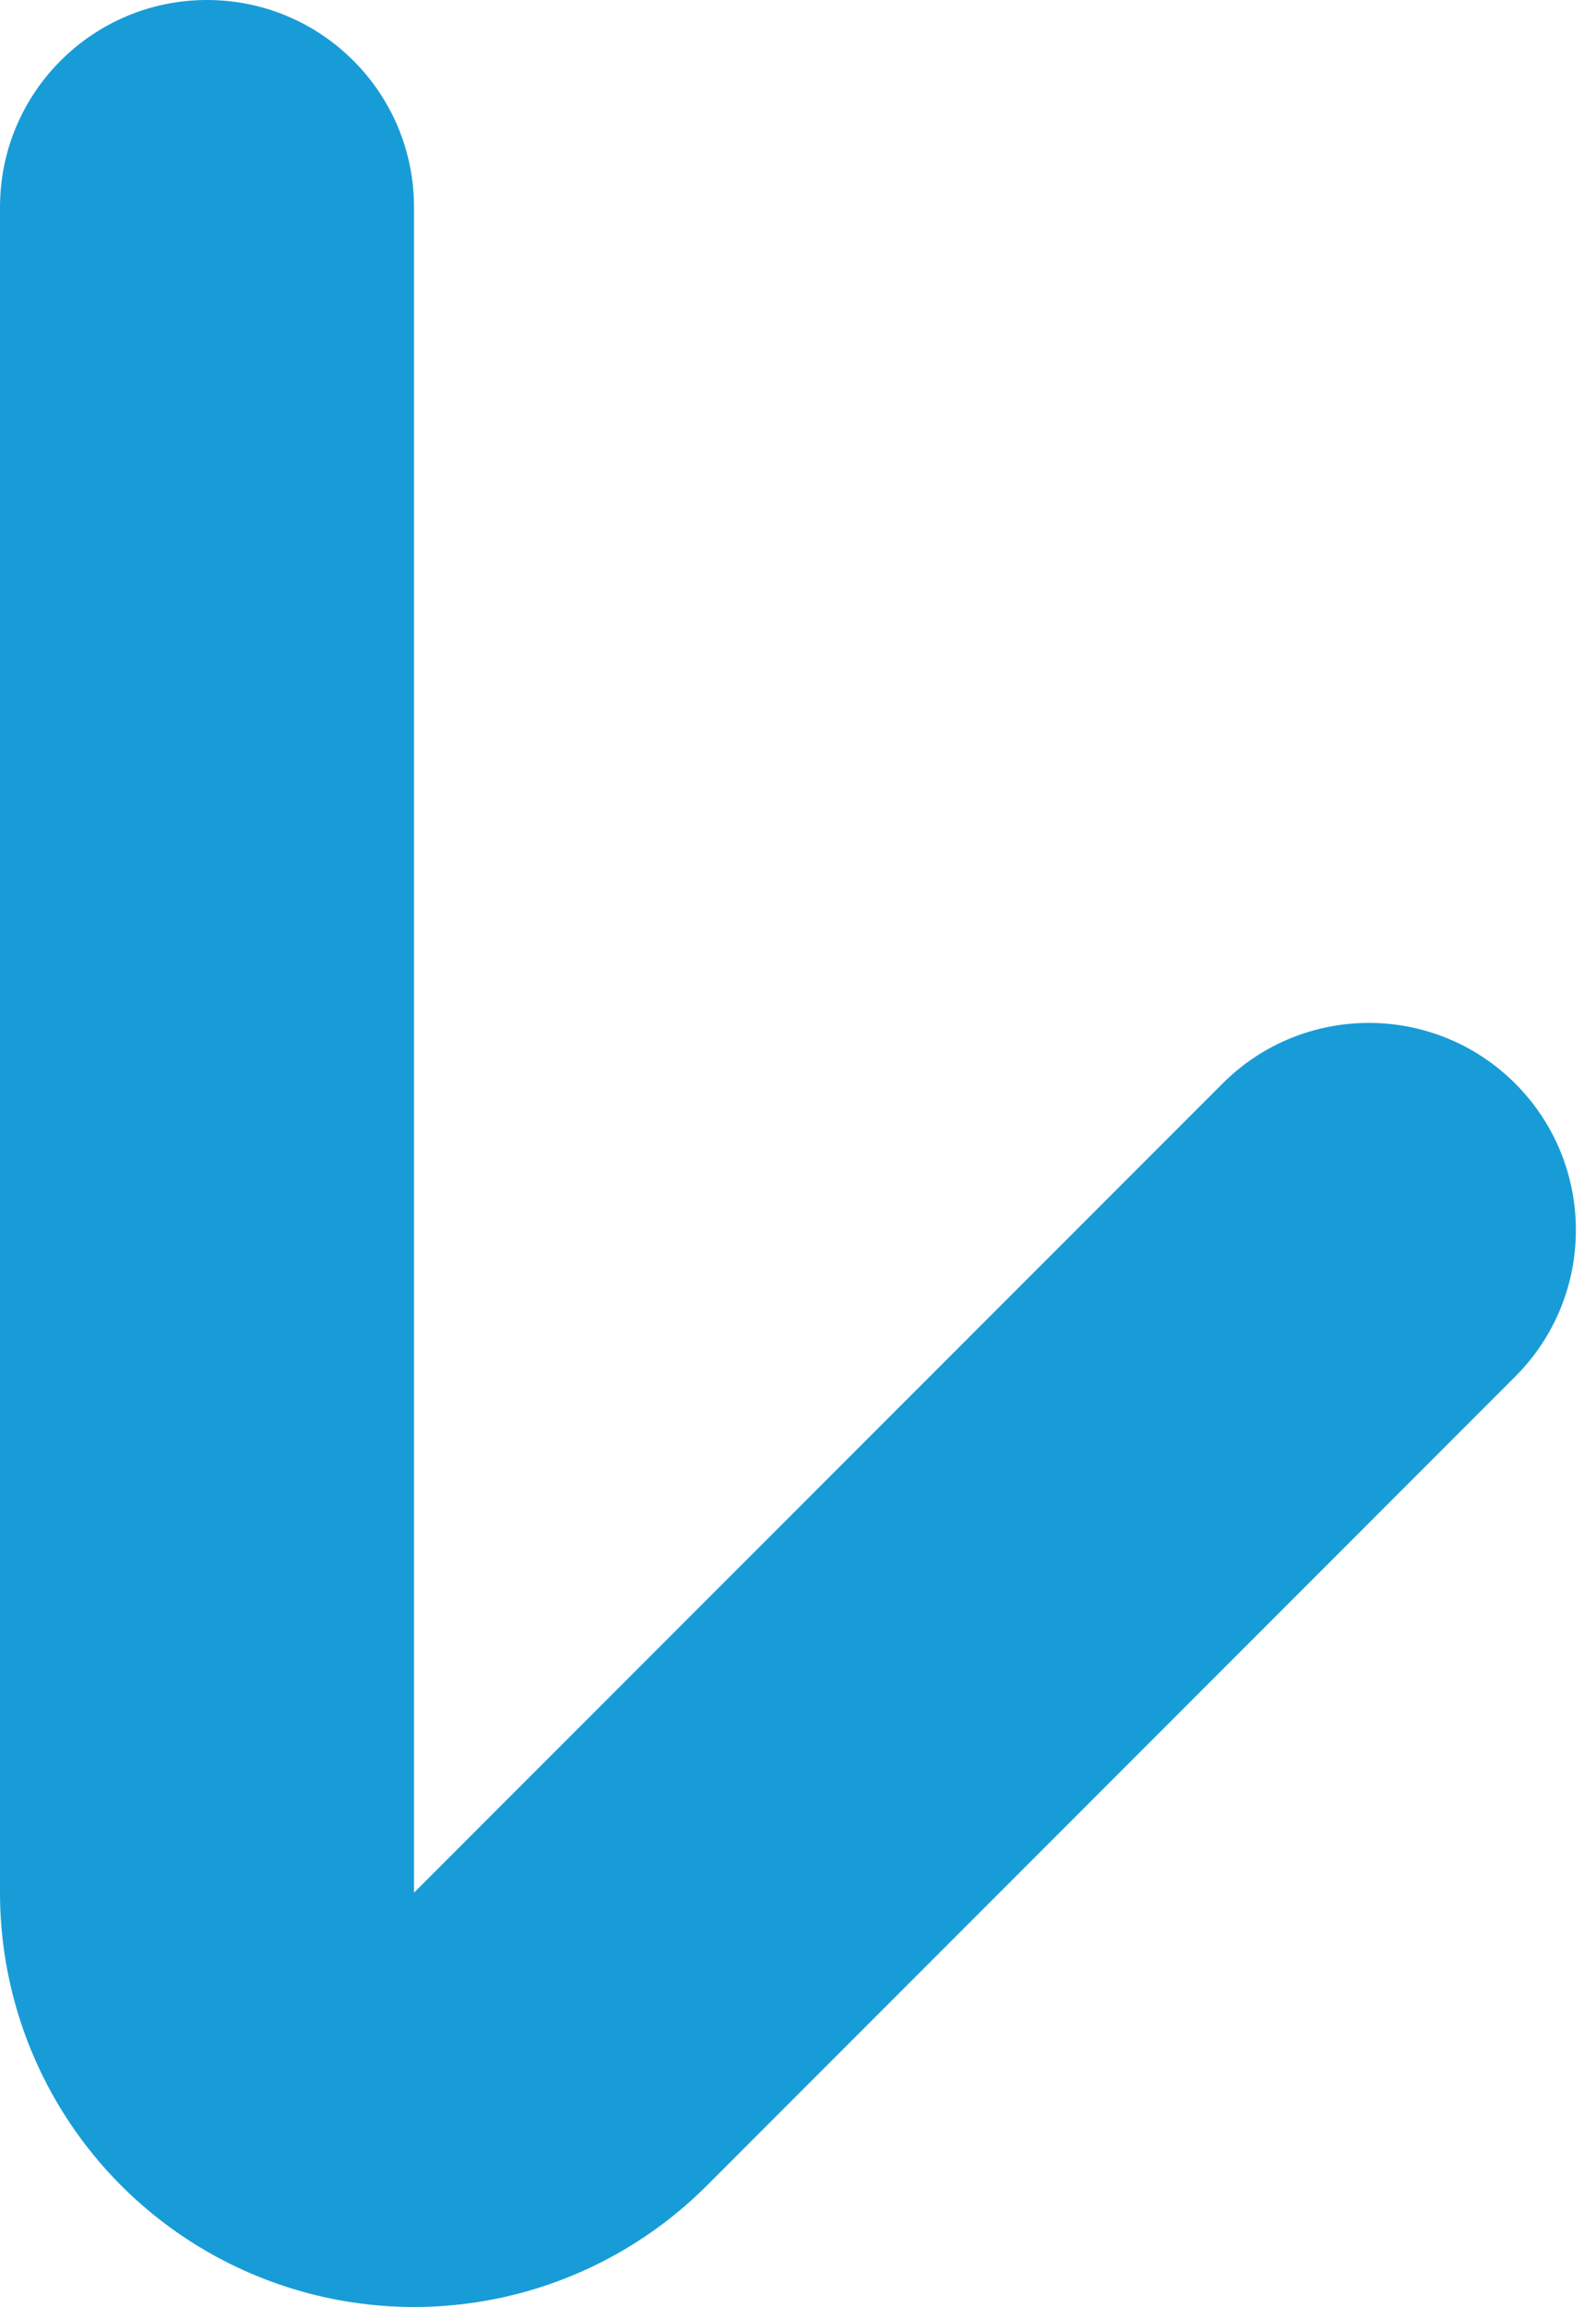 <?xml version="1.0" encoding="UTF-8"?> <svg xmlns="http://www.w3.org/2000/svg" width="54" height="78" viewBox="0 0 54 78" fill="none"> <path fill-rule="evenodd" clip-rule="evenodd" d="M7.004 0C10.873 0 14.008 3.136 14.008 7.004L14.008 63.989L14.046 63.951L41.363 36.635C44.098 33.9 48.533 33.9 51.268 36.635C54.003 39.37 54.003 43.805 51.268 46.54L23.967 73.841C22.021 75.808 19.537 77.155 16.826 77.711C14.105 78.27 11.279 78.007 8.708 76.956C6.137 75.905 3.936 74.114 2.386 71.809C0.835 69.504 0.005 66.79 9.60212e-06 64.013L0 7.004C0 3.136 3.136 0 7.004 0Z" fill="#189CD7"></path> </svg> 